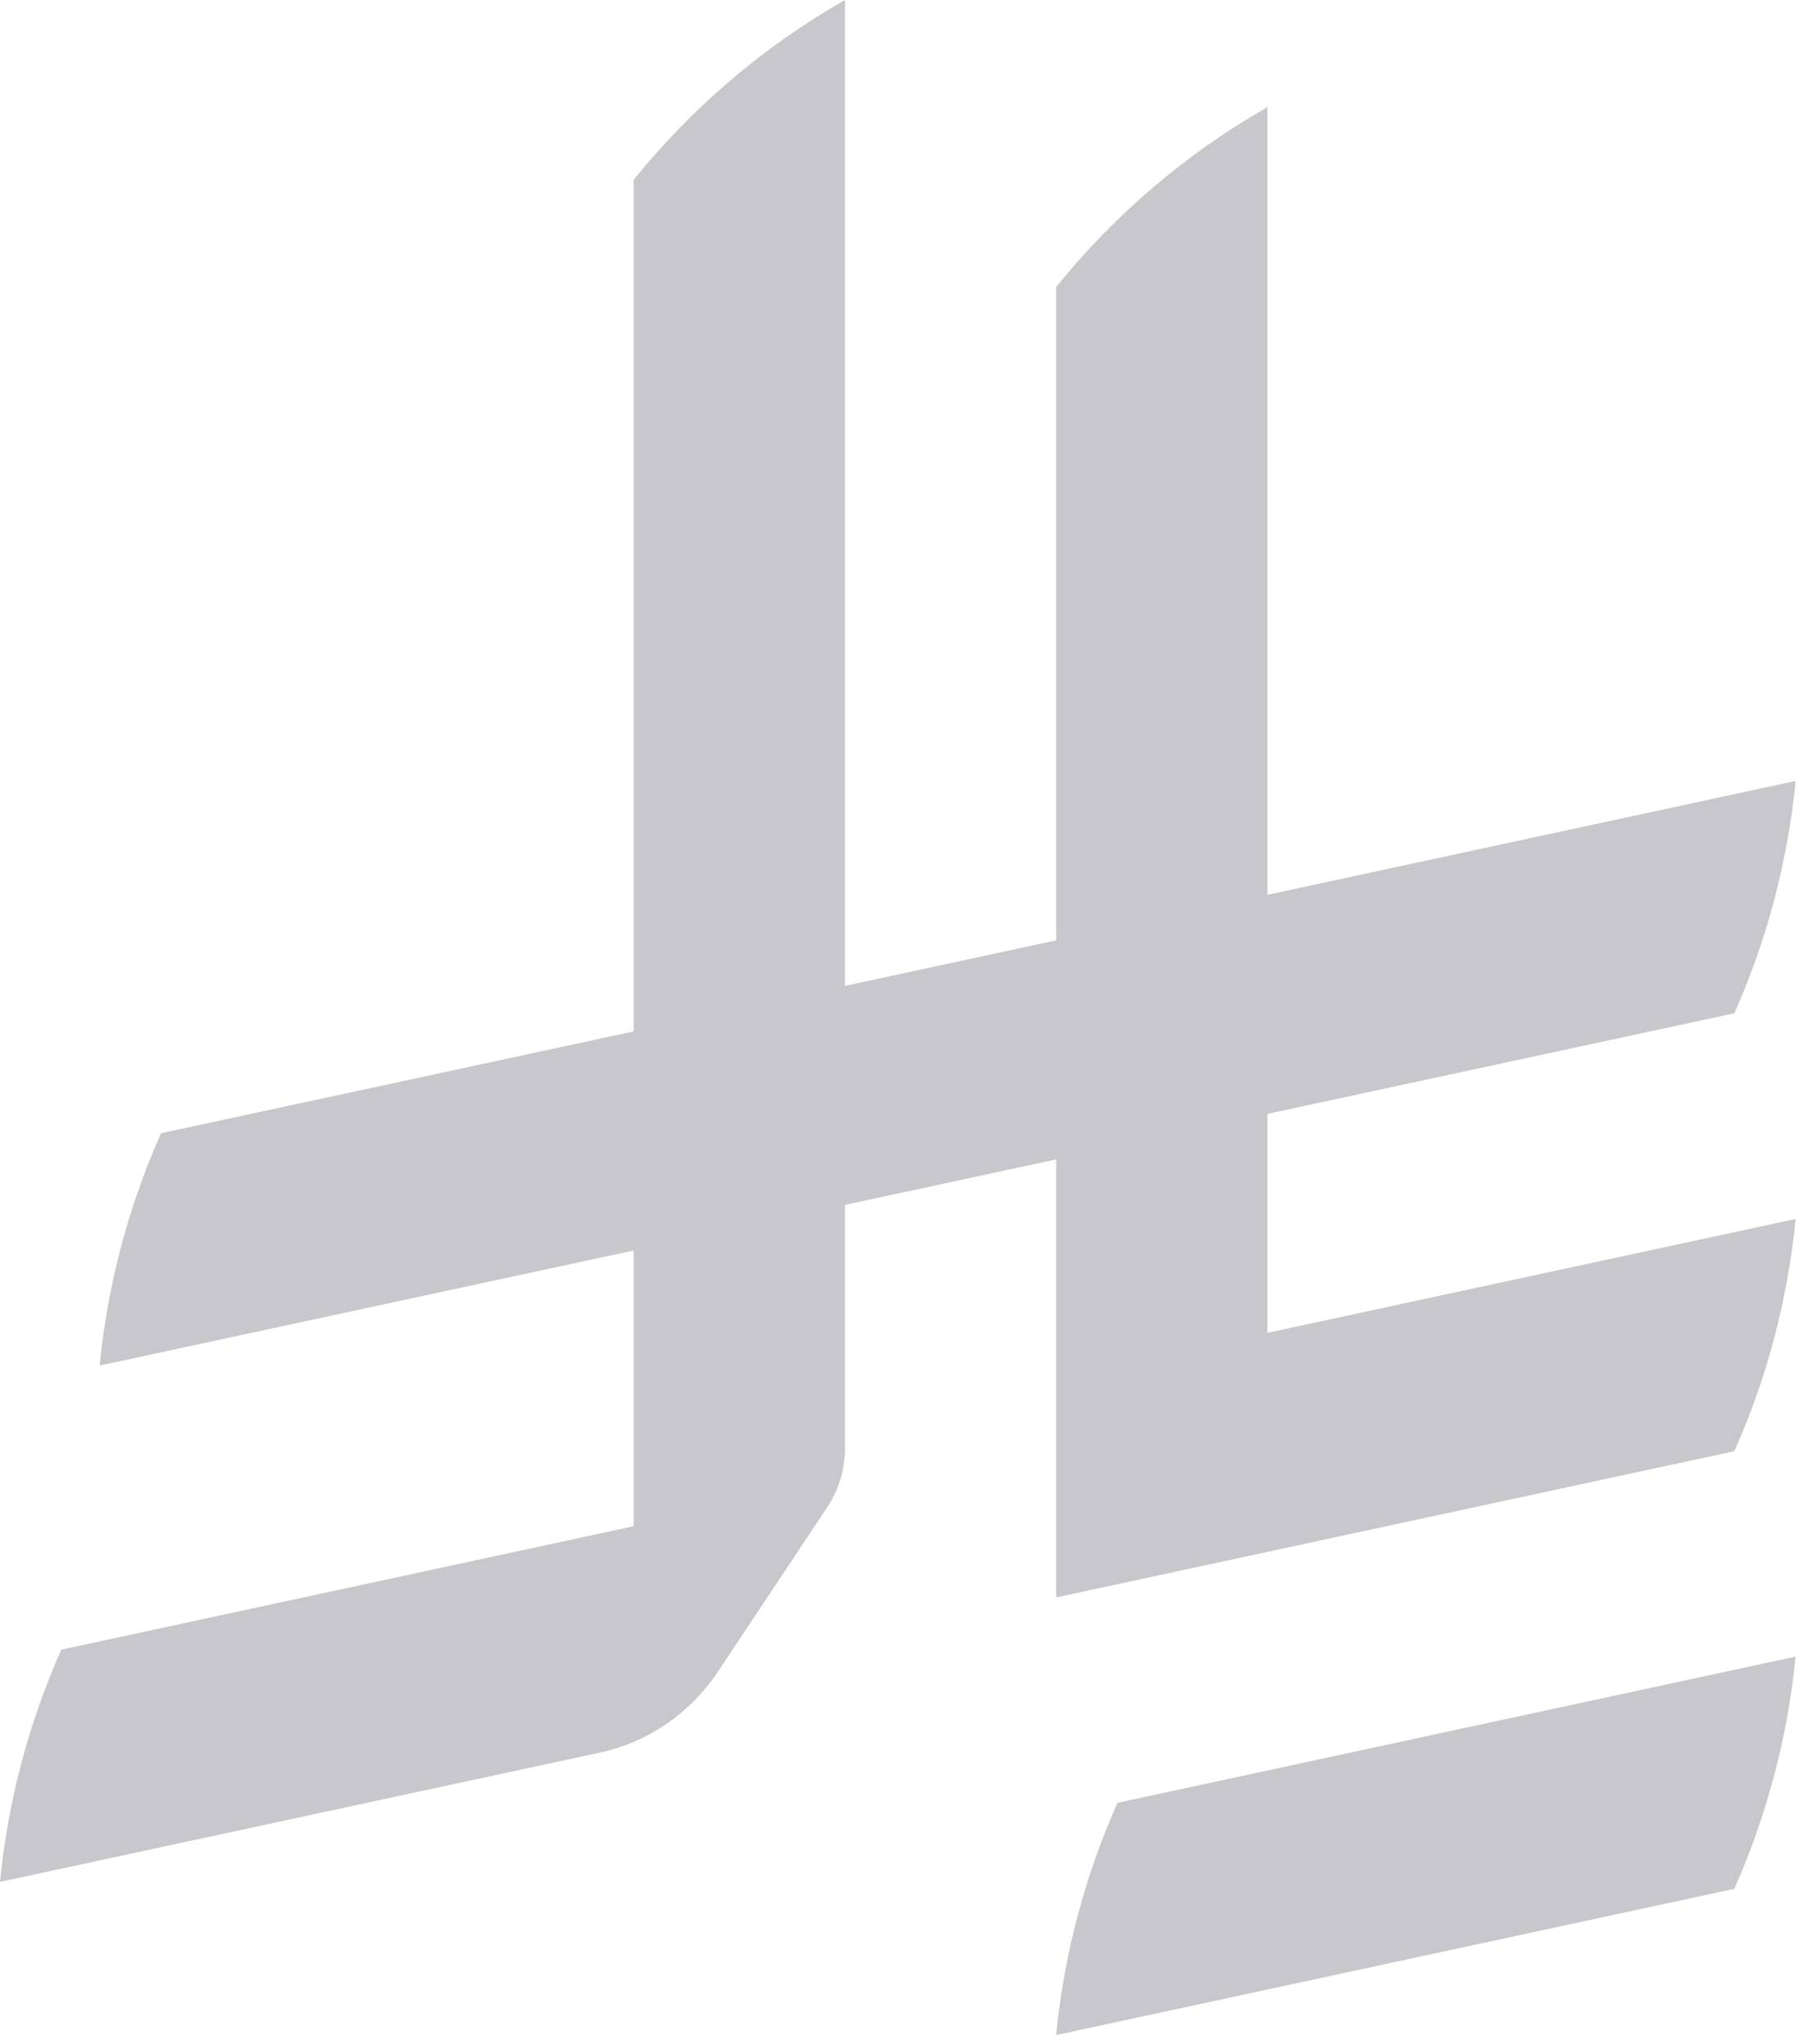 <svg width="24" height="27" viewBox="0 0 24 27" fill="none" xmlns="http://www.w3.org/2000/svg">
<g clip-path="url(#clip0_1695_54614)">
<path d="M14.761 23.81C14.337 24.761 14.057 25.794 13.95 26.877L22.907 24.946C23.33 23.995 23.61 22.962 23.717 21.879L14.761 23.81Z" fill="#C7C7CC"/>
<path d="M22.908 19.166C23.332 18.215 23.611 17.182 23.718 16.099L16.741 17.603V14.711L22.908 13.382C23.331 12.43 23.611 11.397 23.718 10.314L16.741 11.818V1.415C15.672 2.024 14.723 2.834 13.951 3.79V12.419L11.161 13.021V0C10.091 0.608 9.142 1.419 8.37 2.375V13.622L2.127 14.967C1.703 15.919 1.423 16.952 1.316 18.035L8.37 16.515V20.157L0.81 21.787C0.387 22.738 0.107 23.771 0 24.854L7.913 23.149C8.557 23.013 9.111 22.627 9.471 22.095L10.922 19.914V19.913C11.073 19.687 11.161 19.415 11.161 19.122V15.913L13.951 15.312V21.097L22.908 19.166L22.908 19.166Z" fill="#C7C7CC"/>
</g>
<defs>
<clipPath id="clip0_1695_54614">
<rect width="23.718" height="26.881" fill="white"/>
</clipPath>
</defs>
</svg>
